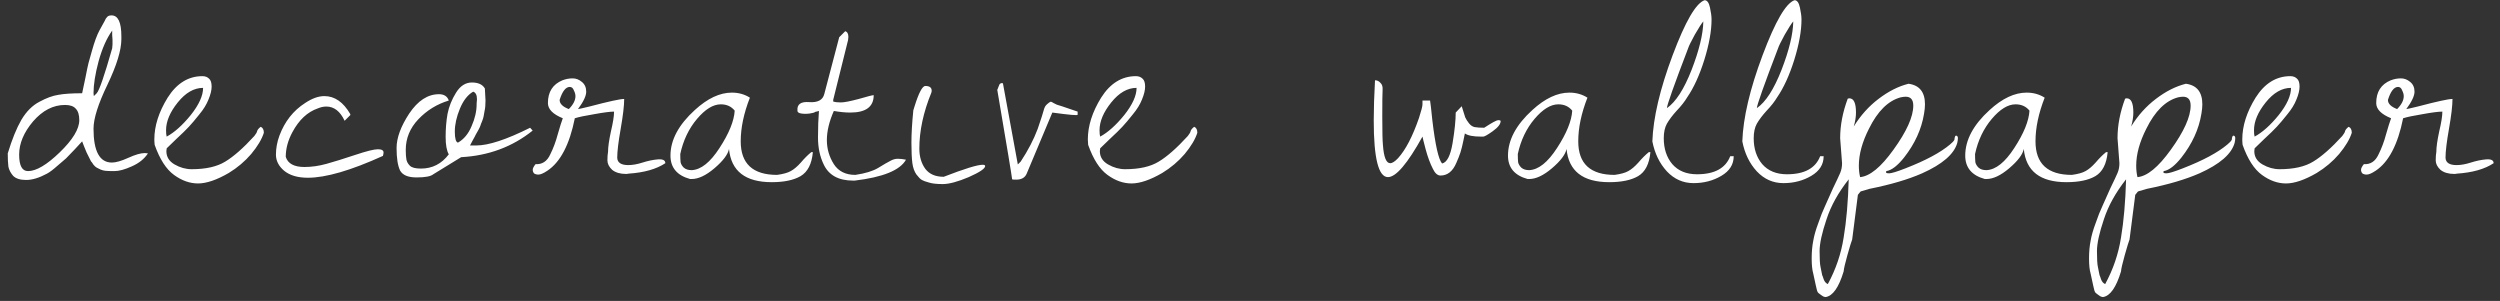 <?xml version="1.0" encoding="UTF-8"?> <svg xmlns="http://www.w3.org/2000/svg" width="216" height="26" viewBox="0 0 216 26" fill="none"><rect x="0" y="0" width="216" height="26" fill="#333333" stroke="none"/><path d="M0.67 13.252C1.035 12.049 1.426 11.083 1.846 10.354C2.283 9.624 2.803 9.105 3.404 8.795C4.006 8.467 4.553 8.266 5.045 8.193C5.537 8.102 6.221 8.057 7.096 8.057C7.15 7.838 7.242 7.41 7.369 6.771C7.497 6.115 7.588 5.678 7.643 5.459C7.715 5.222 7.816 4.867 7.943 4.393C8.162 3.609 8.381 3.016 8.6 2.615C8.837 2.196 8.982 1.932 9.037 1.822C9.092 1.713 9.128 1.64 9.146 1.604C9.183 1.549 9.229 1.494 9.283 1.439C9.356 1.367 9.475 1.33 9.639 1.33C10.204 1.33 10.486 1.932 10.486 3.135V3.381C10.486 4.329 10.085 5.641 9.283 7.318C8.481 8.977 8.08 10.244 8.08 11.119C8.08 13.07 8.609 14.045 9.666 14.045C10.012 14.045 10.486 13.908 11.088 13.635C11.69 13.361 12.163 13.225 12.51 13.225L12.783 13.252C12.473 13.726 12.008 14.1 11.389 14.373C10.787 14.646 10.286 14.783 9.885 14.783C9.502 14.783 9.238 14.774 9.092 14.756C8.946 14.738 8.809 14.701 8.682 14.646C8.554 14.574 8.445 14.519 8.354 14.482C8.281 14.446 8.189 14.364 8.08 14.236C7.989 14.091 7.916 13.99 7.861 13.935C7.825 13.881 7.761 13.753 7.67 13.553C7.579 13.352 7.515 13.225 7.479 13.17C7.46 13.115 7.396 12.96 7.287 12.705C7.196 12.45 7.132 12.286 7.096 12.213C7.041 12.268 6.831 12.495 6.467 12.896C6.102 13.279 5.847 13.544 5.701 13.69C5.555 13.817 5.3 14.036 4.936 14.346C4.589 14.656 4.298 14.874 4.061 15.002C3.386 15.367 2.785 15.549 2.256 15.549C1.745 15.549 1.372 15.43 1.135 15.193C0.916 14.938 0.779 14.674 0.725 14.4C0.688 14.109 0.67 13.726 0.67 13.252ZM5.619 9.068C4.598 9.068 3.678 9.542 2.857 10.49C2.055 11.438 1.654 12.395 1.654 13.361C1.654 14.309 1.91 14.783 2.42 14.783C3.131 14.783 4.042 14.245 5.154 13.17C6.285 12.076 6.85 11.146 6.85 10.381C6.85 9.925 6.749 9.597 6.549 9.396C6.367 9.178 6.057 9.068 5.619 9.068ZM9.693 2.643C9.219 3.299 8.827 4.183 8.518 5.295C8.226 6.389 8.08 7.309 8.08 8.057C8.08 8.093 8.089 8.175 8.107 8.303L8.354 8.057C8.572 7.838 9.019 6.544 9.693 4.174L9.721 3.846C9.721 3.627 9.721 3.49 9.721 3.436C9.721 3.381 9.712 3.244 9.693 3.025C9.693 2.807 9.693 2.679 9.693 2.643ZM13.363 12.514C13.345 12.35 13.335 12.195 13.335 12.049C13.335 10.882 13.718 9.679 14.484 8.439C15.268 7.2 16.27 6.58 17.492 6.58C17.729 6.58 17.92 6.653 18.066 6.799C18.212 6.926 18.285 7.154 18.285 7.482C18.285 7.792 18.194 8.166 18.011 8.604C17.847 9.023 17.583 9.451 17.218 9.889C16.872 10.326 16.571 10.682 16.316 10.955C16.061 11.229 15.696 11.584 15.222 12.021C14.767 12.459 14.493 12.723 14.402 12.815C14.384 12.96 14.375 13.042 14.375 13.06C14.375 13.553 14.612 13.935 15.085 14.209C15.559 14.482 16.052 14.619 16.562 14.619C17.784 14.619 18.75 14.4 19.46 13.963C20.19 13.525 21.028 12.787 21.976 11.748C22.122 11.566 22.204 11.42 22.222 11.31C22.259 11.201 22.359 11.083 22.523 10.955C22.705 11.028 22.797 11.201 22.797 11.475C22.614 12.04 22.25 12.65 21.703 13.307C21.156 13.945 20.509 14.492 19.761 14.947C18.722 15.549 17.838 15.85 17.109 15.85C16.398 15.85 15.705 15.604 15.031 15.111C14.356 14.619 13.8 13.753 13.363 12.514ZM17.547 7.592C16.763 7.592 16.034 8.011 15.359 8.85C14.684 9.688 14.347 10.49 14.347 11.256C14.347 11.511 14.366 11.693 14.402 11.803C15.076 11.438 15.769 10.818 16.48 9.943C17.191 9.05 17.547 8.266 17.547 7.592ZM26.302 14.428C26.922 14.428 27.56 14.337 28.216 14.154C28.872 13.972 29.693 13.717 30.677 13.389C31.661 13.06 32.318 12.896 32.646 12.896C32.974 12.896 33.138 12.988 33.138 13.17C33.138 13.261 33.12 13.361 33.083 13.471C30.312 14.729 28.152 15.357 26.603 15.357C25.728 15.357 25.044 15.157 24.552 14.756C24.078 14.355 23.841 13.89 23.841 13.361C23.841 12.815 23.941 12.268 24.142 11.721C24.598 10.499 25.336 9.561 26.357 8.904C26.958 8.503 27.514 8.303 28.025 8.303C28.918 8.303 29.665 8.822 30.267 9.861V9.943L29.775 10.435C29.392 9.615 28.863 9.205 28.189 9.205C27.952 9.205 27.706 9.26 27.45 9.369C26.557 9.679 25.828 10.363 25.263 11.42C24.88 12.131 24.689 12.842 24.689 13.553C24.871 14.136 25.409 14.428 26.302 14.428ZM41.893 7.646L41.948 8.686C41.948 9.068 41.921 9.369 41.866 9.588C41.83 9.788 41.802 9.943 41.784 10.053C41.766 10.162 41.72 10.308 41.647 10.49C41.574 10.654 41.529 10.773 41.511 10.846C41.492 10.919 41.428 11.055 41.319 11.256C41.21 11.456 41.137 11.584 41.1 11.639C41.082 11.693 41 11.848 40.854 12.104C40.727 12.341 40.645 12.495 40.608 12.568H41.155C42.212 12.568 43.762 12.058 45.803 11.037L46.022 11.283C44.272 12.687 42.212 13.453 39.843 13.58L37.436 15.057C37.218 15.239 36.734 15.33 35.987 15.33C35.258 15.33 34.784 15.13 34.565 14.729C34.365 14.309 34.264 13.662 34.264 12.787C34.264 11.912 34.629 10.919 35.358 9.807C36.106 8.695 36.962 8.139 37.928 8.139C38.366 8.139 38.649 8.321 38.776 8.686C37.755 8.995 36.88 9.533 36.151 10.299C35.422 11.065 35.057 11.949 35.057 12.951C35.057 13.297 35.076 13.571 35.112 13.771C35.149 13.972 35.249 14.154 35.413 14.318C35.577 14.482 35.896 14.565 36.37 14.565C37.354 14.565 38.156 14.154 38.776 13.334C38.594 13.024 38.503 12.523 38.503 11.83C38.503 11.119 38.557 10.454 38.667 9.834C38.794 9.196 39.041 8.585 39.405 8.002C39.77 7.419 40.225 7.127 40.772 7.127C41.319 7.127 41.693 7.3 41.893 7.646ZM41.182 8.932L41.21 8.576C41.21 8.212 41.1 7.993 40.882 7.92C40.408 8.193 40.025 8.686 39.733 9.396C39.441 10.107 39.296 10.764 39.296 11.365C39.296 11.967 39.387 12.286 39.569 12.322C40.08 12.031 40.471 11.557 40.745 10.9C41.037 10.244 41.182 9.606 41.182 8.986V8.932ZM53.328 13.635C53.347 14.054 53.666 14.264 54.285 14.264C54.65 14.264 55.06 14.191 55.516 14.045C55.972 13.899 56.409 13.808 56.828 13.771C57.266 13.735 57.485 13.844 57.485 14.1C56.719 14.61 55.662 14.911 54.313 15.002C54.24 15.02 54.167 15.029 54.094 15.029C53.584 15.029 53.183 14.911 52.891 14.674C52.618 14.419 52.481 14.145 52.481 13.854C52.481 13.562 52.499 13.316 52.535 13.115C52.535 12.714 52.618 12.131 52.782 11.365C52.964 10.6 53.055 10.025 53.055 9.643C52.727 9.643 52.162 9.715 51.36 9.861C50.576 9.989 50.011 10.107 49.664 10.217C49.209 12.495 48.416 14.008 47.285 14.756C46.957 14.975 46.702 15.084 46.52 15.084C46.356 15.084 46.228 15.047 46.137 14.975C46.064 14.883 46.028 14.783 46.028 14.674C46.028 14.546 46.11 14.382 46.274 14.182C46.839 14.218 47.258 13.945 47.532 13.361C47.805 12.815 48.024 12.231 48.188 11.611C48.37 10.973 48.516 10.508 48.625 10.217C47.769 9.87 47.34 9.433 47.34 8.904C47.34 7.938 47.76 7.282 48.598 6.936C48.89 6.826 49.181 6.771 49.473 6.771C49.765 6.771 50.029 6.872 50.266 7.072C50.521 7.273 50.649 7.555 50.649 7.92C50.649 8.285 50.412 8.786 49.938 9.424C49.993 9.424 50.321 9.351 50.922 9.205C52.581 8.768 53.584 8.549 53.93 8.549C53.93 9.114 53.83 9.971 53.629 11.119C53.429 12.249 53.328 13.088 53.328 13.635ZM49.227 7.51C48.881 7.51 48.589 7.883 48.352 8.631C48.352 8.959 48.616 9.223 49.145 9.424C49.528 9.041 49.719 8.667 49.719 8.303C49.719 8.157 49.674 7.993 49.582 7.811C49.51 7.61 49.391 7.51 49.227 7.51ZM64.791 8.439C64.262 9.788 63.998 11.046 63.998 12.213C63.998 14.145 65.046 15.111 67.143 15.111C67.671 15.038 68.063 14.929 68.318 14.783C68.592 14.637 68.883 14.391 69.193 14.045C69.503 13.68 69.804 13.38 70.096 13.143H70.232C70.141 14.163 69.786 14.856 69.166 15.221C68.564 15.567 67.735 15.74 66.678 15.74C64.399 15.74 63.169 14.783 62.986 12.869C62.895 13.343 62.476 13.899 61.728 14.537C60.999 15.157 60.343 15.467 59.76 15.467C59.723 15.467 59.678 15.467 59.623 15.467C58.493 15.157 57.928 14.482 57.928 13.443C57.928 12.094 58.63 10.782 60.033 9.506C61.127 8.503 62.193 8.002 63.232 8.002C63.816 8.002 64.335 8.148 64.791 8.439ZM58.775 13.307C58.775 13.598 58.785 13.835 58.803 14.018C58.839 14.182 58.93 14.337 59.076 14.482C59.24 14.628 59.468 14.701 59.76 14.701C60.562 14.665 61.364 14.027 62.166 12.787C62.986 11.529 63.424 10.454 63.478 9.561C63.187 9.196 62.786 9.014 62.275 9.014C61.619 9.014 60.935 9.433 60.225 10.271C59.514 11.11 59.031 12.122 58.775 13.307ZM70.757 9.588L70.429 9.67C70.375 9.725 70.22 9.77 69.965 9.807C69.709 9.843 69.463 9.843 69.226 9.807C68.989 9.77 68.88 9.679 68.898 9.533C68.862 9.005 69.199 8.768 69.91 8.822C70.657 8.877 71.095 8.64 71.222 8.111L72.507 3.217L73.027 2.697C73.209 2.752 73.3 2.916 73.3 3.189L73.273 3.463L71.988 8.631V8.768C72.134 8.822 72.353 8.85 72.644 8.85C72.936 8.85 73.455 8.749 74.203 8.549C74.95 8.33 75.379 8.221 75.488 8.221C75.488 9.223 74.813 9.725 73.465 9.725C73.045 9.725 72.571 9.679 72.043 9.588C71.641 10.499 71.441 11.338 71.441 12.104C71.441 12.851 71.641 13.544 72.043 14.182C72.444 14.801 73.063 15.111 73.902 15.111C74.759 14.984 75.415 14.783 75.871 14.51C76.345 14.218 76.691 14.018 76.91 13.908C77.129 13.781 77.347 13.717 77.566 13.717C77.785 13.717 78.022 13.744 78.277 13.799C77.766 14.71 76.29 15.312 73.847 15.604C73.793 15.604 73.747 15.604 73.71 15.604C72.453 15.604 71.605 15.139 71.168 14.209C70.84 13.534 70.675 12.76 70.675 11.885C70.675 10.992 70.703 10.226 70.757 9.588ZM78.911 9.533L79.021 9.178C79.385 8.011 79.695 7.428 79.95 7.428C80.315 7.428 80.497 7.564 80.497 7.838C80.497 7.893 80.488 7.947 80.47 8.002C79.777 9.697 79.431 11.31 79.431 12.842C79.431 13.534 79.604 14.118 79.95 14.592C80.297 15.047 80.825 15.275 81.536 15.275C83.323 14.583 84.444 14.236 84.9 14.236C85.045 14.236 85.118 14.273 85.118 14.346C85.118 14.565 84.644 14.883 83.697 15.303C82.749 15.704 82.001 15.904 81.454 15.904C80.926 15.904 80.525 15.859 80.251 15.768C79.978 15.695 79.777 15.622 79.65 15.549C79.522 15.476 79.367 15.321 79.185 15.084C79.002 14.829 78.884 14.501 78.829 14.1C78.775 13.68 78.747 13.088 78.747 12.322C78.747 11.557 78.802 10.627 78.911 9.533ZM86.163 7.756C86.181 7.738 86.209 7.674 86.245 7.564C86.281 7.455 86.318 7.364 86.354 7.291C86.409 7.218 86.473 7.182 86.546 7.182C86.619 7.182 86.655 7.191 86.655 7.209L87.94 14.209L88.186 13.963C88.824 12.997 89.317 12.049 89.663 11.119C89.955 10.262 90.128 9.725 90.182 9.506C90.237 9.287 90.328 9.123 90.456 9.014C90.602 8.886 90.702 8.813 90.757 8.795C90.811 8.777 90.903 8.813 91.03 8.904C91.176 8.977 91.267 9.023 91.303 9.041C91.34 9.041 91.942 9.242 93.108 9.643V9.916C93.108 9.989 92.379 9.925 90.921 9.725L88.706 15.002C88.56 15.348 88.259 15.521 87.803 15.521C87.585 15.521 87.466 15.512 87.448 15.494C87.43 15.257 87.001 12.678 86.163 7.756ZM94.016 12.514C93.998 12.35 93.989 12.195 93.989 12.049C93.989 10.882 94.371 9.679 95.137 8.439C95.921 7.2 96.924 6.58 98.145 6.58C98.382 6.58 98.573 6.653 98.719 6.799C98.865 6.926 98.938 7.154 98.938 7.482C98.938 7.792 98.847 8.166 98.665 8.604C98.5 9.023 98.236 9.451 97.871 9.889C97.525 10.326 97.224 10.682 96.969 10.955C96.714 11.229 96.349 11.584 95.875 12.021C95.42 12.459 95.146 12.723 95.055 12.815C95.037 12.96 95.028 13.042 95.028 13.06C95.028 13.553 95.265 13.935 95.739 14.209C96.213 14.482 96.705 14.619 97.215 14.619C98.437 14.619 99.403 14.4 100.114 13.963C100.843 13.525 101.681 12.787 102.629 11.748C102.775 11.566 102.857 11.42 102.875 11.31C102.912 11.201 103.012 11.083 103.176 10.955C103.358 11.028 103.45 11.201 103.45 11.475C103.267 12.04 102.903 12.65 102.356 13.307C101.809 13.945 101.162 14.492 100.414 14.947C99.375 15.549 98.491 15.85 97.762 15.85C97.051 15.85 96.359 15.604 95.684 15.111C95.01 14.619 94.454 13.753 94.016 12.514ZM98.2 7.592C97.416 7.592 96.687 8.011 96.012 8.85C95.338 9.688 95 10.49 95 11.256C95 11.511 95.019 11.693 95.055 11.803C95.73 11.438 96.422 10.818 97.133 9.943C97.844 9.05 98.2 8.266 98.2 7.592ZM118.691 10.408C118.691 9.406 118.727 8.248 118.8 6.936C118.983 6.936 119.138 7.008 119.265 7.154C119.411 7.282 119.475 7.482 119.457 7.756C119.438 8.029 119.429 8.804 119.429 10.08C119.429 11.356 119.448 12.167 119.484 12.514C119.557 13.571 119.767 14.1 120.113 14.1C120.295 14.1 120.523 13.954 120.796 13.662C121.453 12.933 122.054 11.775 122.601 10.19C122.802 9.57 122.902 9.178 122.902 9.014C122.902 8.831 122.902 8.722 122.902 8.686H123.558C123.595 8.886 123.658 9.442 123.75 10.354C124.005 12.523 124.287 13.781 124.597 14.127C125.017 14.036 125.317 13.453 125.5 12.377C125.682 11.283 125.773 10.399 125.773 9.725L126.293 9.178C126.438 9.652 126.539 9.971 126.593 10.135C126.666 10.299 126.776 10.472 126.921 10.654C127.067 10.837 127.231 10.946 127.414 10.982C127.614 11.019 127.888 11.037 128.234 11.037C128.908 10.6 129.31 10.381 129.437 10.381C129.583 10.381 129.656 10.408 129.656 10.463C129.656 10.718 129.428 11.01 128.972 11.338C128.535 11.648 128.261 11.803 128.152 11.803C128.043 11.803 127.979 11.803 127.961 11.803C127.286 11.803 126.821 11.712 126.566 11.529C126.548 11.602 126.502 11.821 126.429 12.185C126.356 12.55 126.274 12.878 126.183 13.17C126.092 13.443 125.974 13.744 125.828 14.072C125.518 14.801 125.062 15.166 124.461 15.166C124.205 15.166 123.987 14.975 123.804 14.592C123.567 14.136 123.358 13.571 123.175 12.896C122.993 12.204 122.902 11.839 122.902 11.803C121.608 14.136 120.614 15.303 119.921 15.303C119.101 15.303 118.691 13.671 118.691 10.408ZM137.154 8.439C136.625 9.788 136.361 11.046 136.361 12.213C136.361 14.145 137.409 15.111 139.505 15.111C140.034 15.038 140.426 14.929 140.681 14.783C140.954 14.637 141.246 14.391 141.556 14.045C141.866 13.68 142.167 13.38 142.458 13.143H142.595C142.504 14.163 142.148 14.856 141.529 15.221C140.927 15.567 140.098 15.74 139.04 15.74C136.762 15.74 135.531 14.783 135.349 12.869C135.258 13.343 134.838 13.899 134.091 14.537C133.362 15.157 132.706 15.467 132.122 15.467C132.086 15.467 132.04 15.467 131.986 15.467C130.855 15.157 130.29 14.482 130.29 13.443C130.29 12.094 130.992 10.782 132.396 9.506C133.489 8.503 134.556 8.002 135.595 8.002C136.178 8.002 136.698 8.148 137.154 8.439ZM131.138 13.307C131.138 13.598 131.147 13.835 131.165 14.018C131.202 14.182 131.293 14.337 131.439 14.482C131.603 14.628 131.831 14.701 132.122 14.701C132.924 14.665 133.726 14.027 134.529 12.787C135.349 11.529 135.786 10.454 135.841 9.561C135.549 9.196 135.148 9.014 134.638 9.014C133.982 9.014 133.298 9.433 132.587 10.271C131.876 11.11 131.393 12.122 131.138 13.307ZM142.764 12.213C142.837 10.171 143.421 7.692 144.514 4.775C145.608 1.859 146.529 0.273 147.276 0.018C147.495 0.018 147.65 0.227 147.741 0.646C147.832 1.066 147.878 1.412 147.878 1.686C147.878 2.67 147.668 3.837 147.249 5.186C146.83 6.516 146.337 7.592 145.772 8.412C145.554 8.777 145.253 9.16 144.87 9.561C144.505 9.962 144.223 10.335 144.022 10.682C143.84 11.01 143.749 11.429 143.749 11.94C143.749 12.851 143.995 13.598 144.487 14.182C144.998 14.765 145.708 15.057 146.62 15.057C148.133 15.057 149.09 14.537 149.491 13.498H149.792C149.792 14.209 149.436 14.774 148.725 15.193C148.014 15.613 147.212 15.822 146.319 15.822C145.426 15.822 144.66 15.485 144.022 14.81C143.384 14.118 142.965 13.252 142.764 12.213ZM147.167 1.85C147.021 2.014 146.775 2.396 146.429 2.998C146.1 3.6 145.909 3.992 145.854 4.174C144.633 7.364 144.022 9.087 144.022 9.342C144.788 8.813 145.499 7.71 146.155 6.033C146.811 4.338 147.149 2.943 147.167 1.85ZM150.536 12.213C150.608 10.171 151.192 7.692 152.286 4.775C153.379 1.859 154.3 0.273 155.047 0.018C155.266 0.018 155.421 0.227 155.512 0.646C155.603 1.066 155.649 1.412 155.649 1.686C155.649 2.67 155.439 3.837 155.02 5.186C154.601 6.516 154.108 7.592 153.543 8.412C153.325 8.777 153.024 9.16 152.641 9.561C152.276 9.962 151.994 10.335 151.793 10.682C151.611 11.01 151.52 11.429 151.52 11.94C151.52 12.851 151.766 13.598 152.258 14.182C152.769 14.765 153.48 15.057 154.391 15.057C155.904 15.057 156.861 14.537 157.262 13.498H157.563C157.563 14.209 157.207 14.774 156.496 15.193C155.786 15.613 154.983 15.822 154.09 15.822C153.197 15.822 152.431 15.485 151.793 14.81C151.155 14.118 150.736 13.252 150.536 12.213ZM154.938 1.85C154.792 2.014 154.546 2.396 154.2 2.998C153.871 3.6 153.68 3.992 153.625 4.174C152.404 7.364 151.793 9.087 151.793 9.342C152.559 8.813 153.27 7.71 153.926 6.033C154.582 4.338 154.92 2.943 154.938 1.85ZM160.521 16.834L160.029 20.689C159.956 20.872 159.82 21.318 159.619 22.029C159.419 22.74 159.309 23.214 159.291 23.451C158.872 24.837 158.352 25.575 157.732 25.666L157.596 25.639C157.559 25.639 157.468 25.584 157.322 25.475C157.158 25.365 157.067 25.283 157.049 25.229C157.012 25.192 156.958 25.001 156.885 24.654C156.812 24.308 156.739 23.971 156.666 23.643C156.575 23.333 156.529 22.895 156.529 22.33C156.529 21.765 156.575 21.255 156.666 20.799C156.739 20.361 156.885 19.851 157.104 19.268C157.304 18.684 157.495 18.201 157.678 17.818C157.842 17.436 158.07 16.925 158.361 16.287C158.671 15.649 158.881 15.203 158.99 14.947C159.1 14.692 159.154 14.409 159.154 14.1L158.99 11.94C158.99 10.828 159.209 9.688 159.646 8.521C159.701 8.503 159.747 8.494 159.783 8.494C160.166 8.494 160.357 8.904 160.357 9.725C160.357 10.089 160.294 10.49 160.166 10.928C160.749 9.98 161.46 9.187 162.299 8.549C163.156 7.893 164.021 7.455 164.896 7.236C165.844 7.364 166.318 7.956 166.318 9.014C166.318 9.251 166.291 9.524 166.236 9.834C166.018 11.165 165.443 12.422 164.514 13.607C163.949 14.318 163.438 14.71 162.982 14.783C162.964 14.801 162.955 14.838 162.955 14.893C162.955 14.947 163.046 14.975 163.229 14.975C163.429 14.975 163.903 14.829 164.65 14.537C166.382 13.863 167.658 13.179 168.479 12.486C168.679 12.322 168.807 12.185 168.861 12.076C168.88 11.821 168.934 11.703 169.025 11.721C169.117 11.739 169.162 11.812 169.162 11.94C169.162 12.049 169.144 12.185 169.107 12.35C168.834 13.316 167.822 14.191 166.072 14.975C164.869 15.503 163.356 15.95 161.533 16.314C161.479 16.333 161.387 16.36 161.26 16.396C160.913 16.488 160.74 16.542 160.74 16.561L160.521 16.834ZM159.729 15.494C158.835 16.624 158.197 17.773 157.814 18.939C157.413 20.124 157.213 21.045 157.213 21.701C157.213 22.376 157.24 22.831 157.295 23.068C157.35 23.324 157.386 23.506 157.404 23.615C157.423 23.743 157.45 23.834 157.486 23.889C157.505 23.962 157.532 24.044 157.568 24.135C157.641 24.335 157.76 24.472 157.924 24.545C158.617 23.269 159.072 21.929 159.291 20.525C159.528 19.122 159.674 17.445 159.729 15.494ZM164.65 8.357C164.523 8.357 164.377 8.376 164.213 8.412C163.137 8.704 162.226 9.606 161.479 11.119C160.895 12.268 160.604 13.334 160.604 14.318C160.604 14.665 160.64 14.993 160.713 15.303C161.551 15.23 162.508 14.446 163.584 12.951C164.732 11.365 165.307 10.089 165.307 9.123C165.307 8.613 165.088 8.357 164.65 8.357ZM176.66 8.439C176.131 9.788 175.867 11.046 175.867 12.213C175.867 14.145 176.915 15.111 179.011 15.111C179.54 15.038 179.932 14.929 180.187 14.783C180.461 14.637 180.752 14.391 181.062 14.045C181.372 13.68 181.673 13.38 181.964 13.143H182.101C182.01 14.163 181.655 14.856 181.035 15.221C180.433 15.567 179.604 15.74 178.546 15.74C176.268 15.74 175.037 14.783 174.855 12.869C174.764 13.343 174.345 13.899 173.597 14.537C172.868 15.157 172.212 15.467 171.629 15.467C171.592 15.467 171.546 15.467 171.492 15.467C170.362 15.157 169.796 14.482 169.796 13.443C169.796 12.094 170.498 10.782 171.902 9.506C172.996 8.503 174.062 8.002 175.101 8.002C175.684 8.002 176.204 8.148 176.66 8.439ZM170.644 13.307C170.644 13.598 170.653 13.835 170.671 14.018C170.708 14.182 170.799 14.337 170.945 14.482C171.109 14.628 171.337 14.701 171.629 14.701C172.431 14.665 173.233 14.027 174.035 12.787C174.855 11.529 175.293 10.454 175.347 9.561C175.056 9.196 174.655 9.014 174.144 9.014C173.488 9.014 172.804 9.433 172.093 10.271C171.382 11.11 170.899 12.122 170.644 13.307ZM184.486 16.834L183.993 20.689C183.92 20.872 183.784 21.318 183.583 22.029C183.383 22.74 183.273 23.214 183.255 23.451C182.836 24.837 182.316 25.575 181.696 25.666L181.56 25.639C181.523 25.639 181.432 25.584 181.286 25.475C181.122 25.365 181.031 25.283 181.013 25.229C180.976 25.192 180.922 25.001 180.849 24.654C180.776 24.308 180.703 23.971 180.63 23.643C180.539 23.333 180.493 22.895 180.493 22.33C180.493 21.765 180.539 21.255 180.63 20.799C180.703 20.361 180.849 19.851 181.068 19.268C181.268 18.684 181.46 18.201 181.642 17.818C181.806 17.436 182.034 16.925 182.325 16.287C182.635 15.649 182.845 15.203 182.954 14.947C183.064 14.692 183.118 14.409 183.118 14.1L182.954 11.94C182.954 10.828 183.173 9.688 183.611 8.521C183.665 8.503 183.711 8.494 183.747 8.494C184.13 8.494 184.321 8.904 184.321 9.725C184.321 10.089 184.258 10.49 184.13 10.928C184.713 9.98 185.424 9.187 186.263 8.549C187.12 7.893 187.986 7.455 188.861 7.236C189.808 7.364 190.282 7.956 190.282 9.014C190.282 9.251 190.255 9.524 190.2 9.834C189.982 11.165 189.407 12.422 188.478 13.607C187.913 14.318 187.402 14.71 186.946 14.783C186.928 14.801 186.919 14.838 186.919 14.893C186.919 14.947 187.01 14.975 187.193 14.975C187.393 14.975 187.867 14.829 188.614 14.537C190.346 13.863 191.622 13.179 192.443 12.486C192.643 12.322 192.771 12.185 192.825 12.076C192.844 11.821 192.898 11.703 192.989 11.721C193.081 11.739 193.126 11.812 193.126 11.94C193.126 12.049 193.108 12.185 193.071 12.35C192.798 13.316 191.786 14.191 190.036 14.975C188.833 15.503 187.32 15.95 185.497 16.314C185.443 16.333 185.351 16.36 185.224 16.396C184.877 16.488 184.704 16.542 184.704 16.561L184.486 16.834ZM183.693 15.494C182.799 16.624 182.161 17.773 181.779 18.939C181.377 20.124 181.177 21.045 181.177 21.701C181.177 22.376 181.204 22.831 181.259 23.068C181.314 23.324 181.35 23.506 181.368 23.615C181.387 23.743 181.414 23.834 181.45 23.889C181.469 23.962 181.496 24.044 181.532 24.135C181.605 24.335 181.724 24.472 181.888 24.545C182.581 23.269 183.036 21.929 183.255 20.525C183.492 19.122 183.638 17.445 183.693 15.494ZM188.614 8.357C188.487 8.357 188.341 8.376 188.177 8.412C187.101 8.704 186.19 9.606 185.443 11.119C184.859 12.268 184.568 13.334 184.568 14.318C184.568 14.665 184.604 14.993 184.677 15.303C185.515 15.23 186.473 14.446 187.548 12.951C188.696 11.365 189.271 10.089 189.271 9.123C189.271 8.613 189.052 8.357 188.614 8.357ZM193.761 12.514C193.742 12.35 193.733 12.195 193.733 12.049C193.733 10.882 194.116 9.679 194.882 8.439C195.665 7.2 196.668 6.58 197.889 6.58C198.126 6.58 198.318 6.653 198.464 6.799C198.61 6.926 198.682 7.154 198.682 7.482C198.682 7.792 198.591 8.166 198.409 8.604C198.245 9.023 197.981 9.451 197.616 9.889C197.27 10.326 196.969 10.682 196.714 10.955C196.458 11.229 196.094 11.584 195.62 12.021C195.164 12.459 194.891 12.723 194.8 12.815C194.781 12.96 194.772 13.042 194.772 13.06C194.772 13.553 195.009 13.935 195.483 14.209C195.957 14.482 196.449 14.619 196.96 14.619C198.181 14.619 199.147 14.4 199.858 13.963C200.587 13.525 201.426 12.787 202.374 11.748C202.52 11.566 202.602 11.42 202.62 11.31C202.656 11.201 202.757 11.083 202.921 10.955C203.103 11.028 203.194 11.201 203.194 11.475C203.012 12.04 202.647 12.65 202.1 13.307C201.554 13.945 200.906 14.492 200.159 14.947C199.12 15.549 198.236 15.85 197.507 15.85C196.796 15.85 196.103 15.604 195.429 15.111C194.754 14.619 194.198 13.753 193.761 12.514ZM197.944 7.592C197.16 7.592 196.431 8.011 195.757 8.85C195.082 9.688 194.745 10.49 194.745 11.256C194.745 11.511 194.763 11.693 194.8 11.803C195.474 11.438 196.167 10.818 196.878 9.943C197.589 9.05 197.944 8.266 197.944 7.592ZM211.293 13.635C211.312 14.054 211.631 14.264 212.25 14.264C212.615 14.264 213.025 14.191 213.481 14.045C213.937 13.899 214.374 13.808 214.793 13.771C215.231 13.735 215.45 13.844 215.45 14.1C214.684 14.61 213.627 14.911 212.278 15.002C212.205 15.02 212.132 15.029 212.059 15.029C211.549 15.029 211.148 14.911 210.856 14.674C210.582 14.419 210.446 14.145 210.446 13.854C210.446 13.562 210.464 13.316 210.5 13.115C210.5 12.714 210.582 12.131 210.746 11.365C210.929 10.6 211.02 10.025 211.02 9.643C210.692 9.643 210.127 9.715 209.325 9.861C208.541 9.989 207.976 10.107 207.629 10.217C207.174 12.495 206.381 14.008 205.25 14.756C204.922 14.975 204.667 15.084 204.485 15.084C204.321 15.084 204.193 15.047 204.102 14.975C204.029 14.883 203.993 14.783 203.993 14.674C203.993 14.546 204.075 14.382 204.239 14.182C204.804 14.218 205.223 13.945 205.496 13.361C205.77 12.815 205.989 12.231 206.153 11.611C206.335 10.973 206.481 10.508 206.59 10.217C205.733 9.87 205.305 9.433 205.305 8.904C205.305 7.938 205.724 7.282 206.563 6.936C206.855 6.826 207.146 6.771 207.438 6.771C207.73 6.771 207.994 6.872 208.231 7.072C208.486 7.273 208.614 7.555 208.614 7.92C208.614 8.285 208.377 8.786 207.903 9.424C207.957 9.424 208.286 9.351 208.887 9.205C210.546 8.768 211.549 8.549 211.895 8.549C211.895 9.114 211.795 9.971 211.594 11.119C211.394 12.249 211.293 13.088 211.293 13.635ZM207.192 7.51C206.845 7.51 206.554 7.883 206.317 8.631C206.317 8.959 206.581 9.223 207.11 9.424C207.493 9.041 207.684 8.667 207.684 8.303C207.684 8.157 207.638 7.993 207.547 7.811C207.474 7.61 207.356 7.51 207.192 7.51Z" fill="white"></path></svg> 
